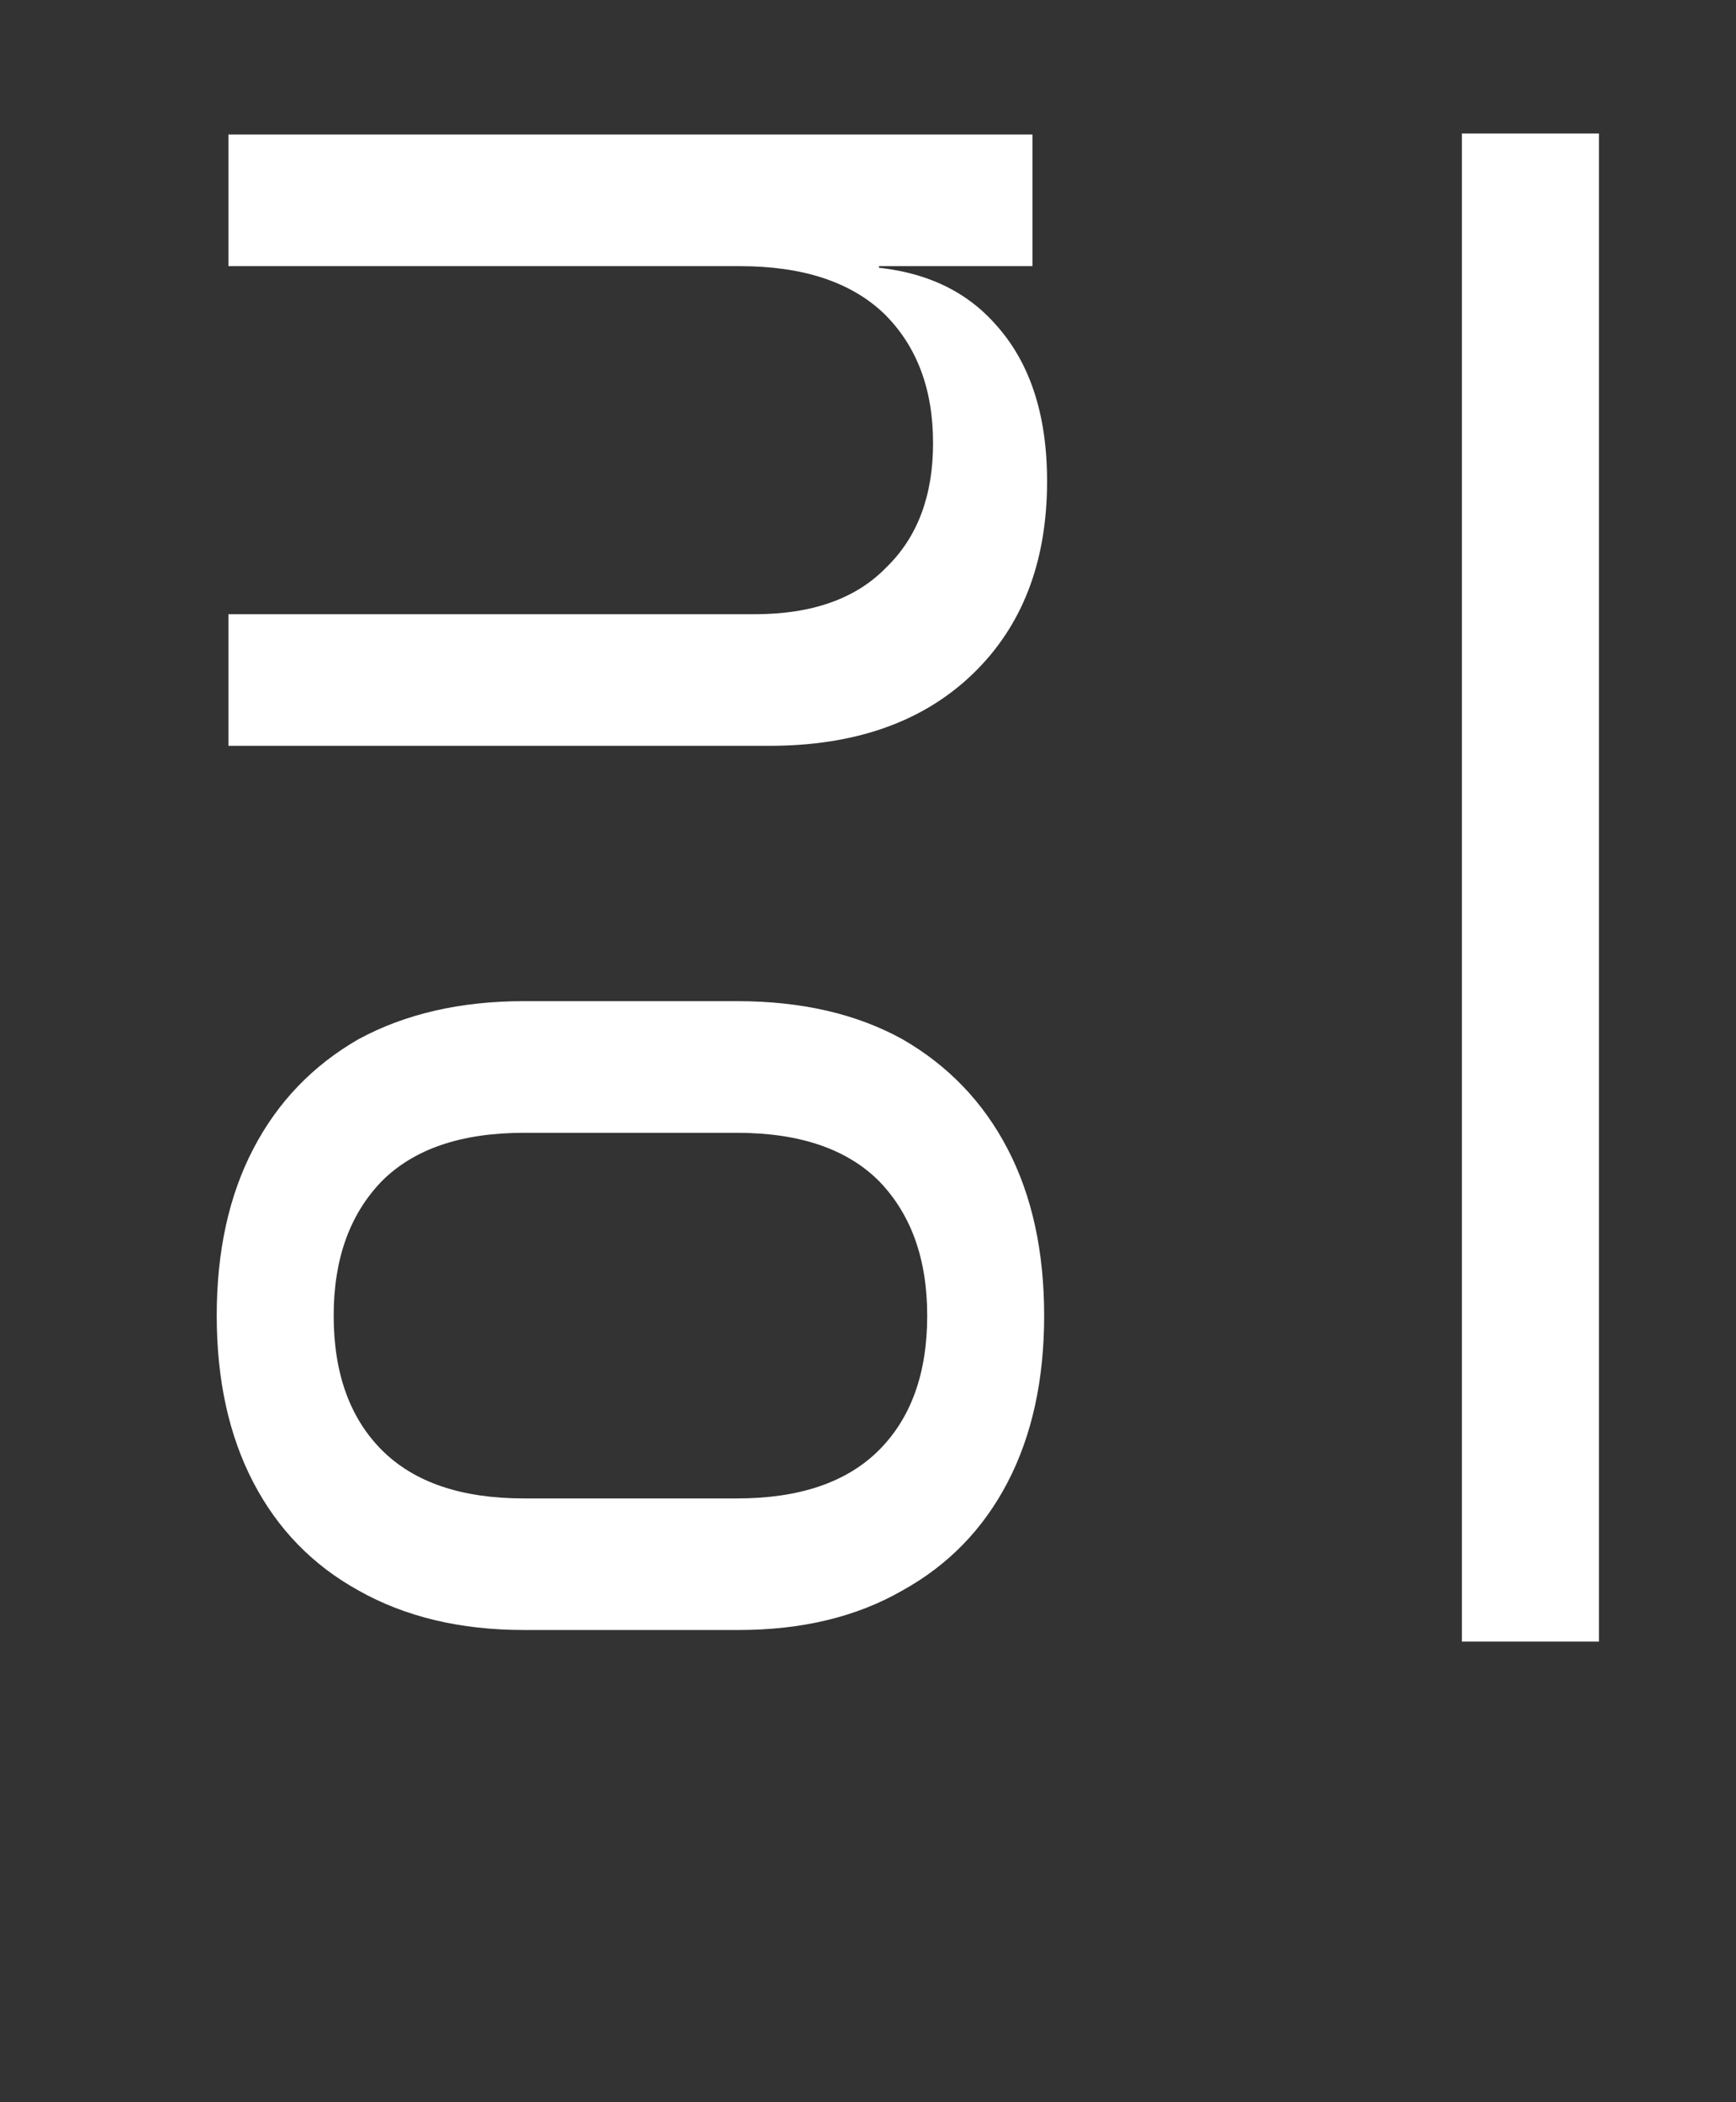 <svg width="38" height="46" viewBox="0 0 38 46" fill="none" xmlns="http://www.w3.org/2000/svg">
<rect x="0" y="0" width="38" height="46" fill="#333333" stroke="none"/>
<path d="M5 2.944L22.6 2.944L22.6 5.824L19.24 5.824L19.24 6.432L18.568 5.824C19.955 5.824 21.021 6.24 21.768 7.072C22.536 7.904 22.92 9.056 22.92 10.528C22.92 12.299 22.376 13.707 21.288 14.752C20.2 15.797 18.717 16.32 16.84 16.32L5 16.32L5 13.44L16.52 13.44C17.779 13.44 18.739 13.099 19.4 12.416C20.083 11.755 20.424 10.848 20.424 9.696C20.424 8.501 20.061 7.552 19.336 6.848C18.611 6.165 17.565 5.824 16.2 5.824L5 5.824L5 2.944ZM4.744 28.788C4.744 27.38 5.011 26.163 5.544 25.14C6.077 24.116 6.845 23.316 7.848 22.739C8.872 22.185 10.077 21.907 11.464 21.907L16.136 21.907C17.544 21.907 18.749 22.185 19.752 22.739C20.755 23.316 21.523 24.116 22.056 25.14C22.589 26.163 22.856 27.38 22.856 28.788C22.856 30.195 22.589 31.412 22.056 32.435C21.523 33.459 20.755 34.249 19.752 34.803C18.749 35.38 17.555 35.667 16.168 35.667L11.464 35.667C10.077 35.667 8.872 35.38 7.848 34.803C6.845 34.249 6.077 33.459 5.544 32.435C5.011 31.412 4.744 30.195 4.744 28.788ZM7.304 28.788C7.304 30.046 7.656 31.027 8.36 31.732C9.064 32.435 10.099 32.788 11.464 32.788L16.136 32.788C17.501 32.788 18.536 32.435 19.24 31.732C19.944 31.027 20.296 30.046 20.296 28.788C20.296 27.55 19.944 26.569 19.24 25.843C18.536 25.14 17.501 24.788 16.136 24.788L11.464 24.788C10.099 24.788 9.064 25.14 8.36 25.843C7.656 26.569 7.304 27.55 7.304 28.788Z" fill="white"/>
<line x1="33.5" y1="2.921" x2="33.5" y2="35.921" stroke="white" stroke-width="3"/>
</svg>
